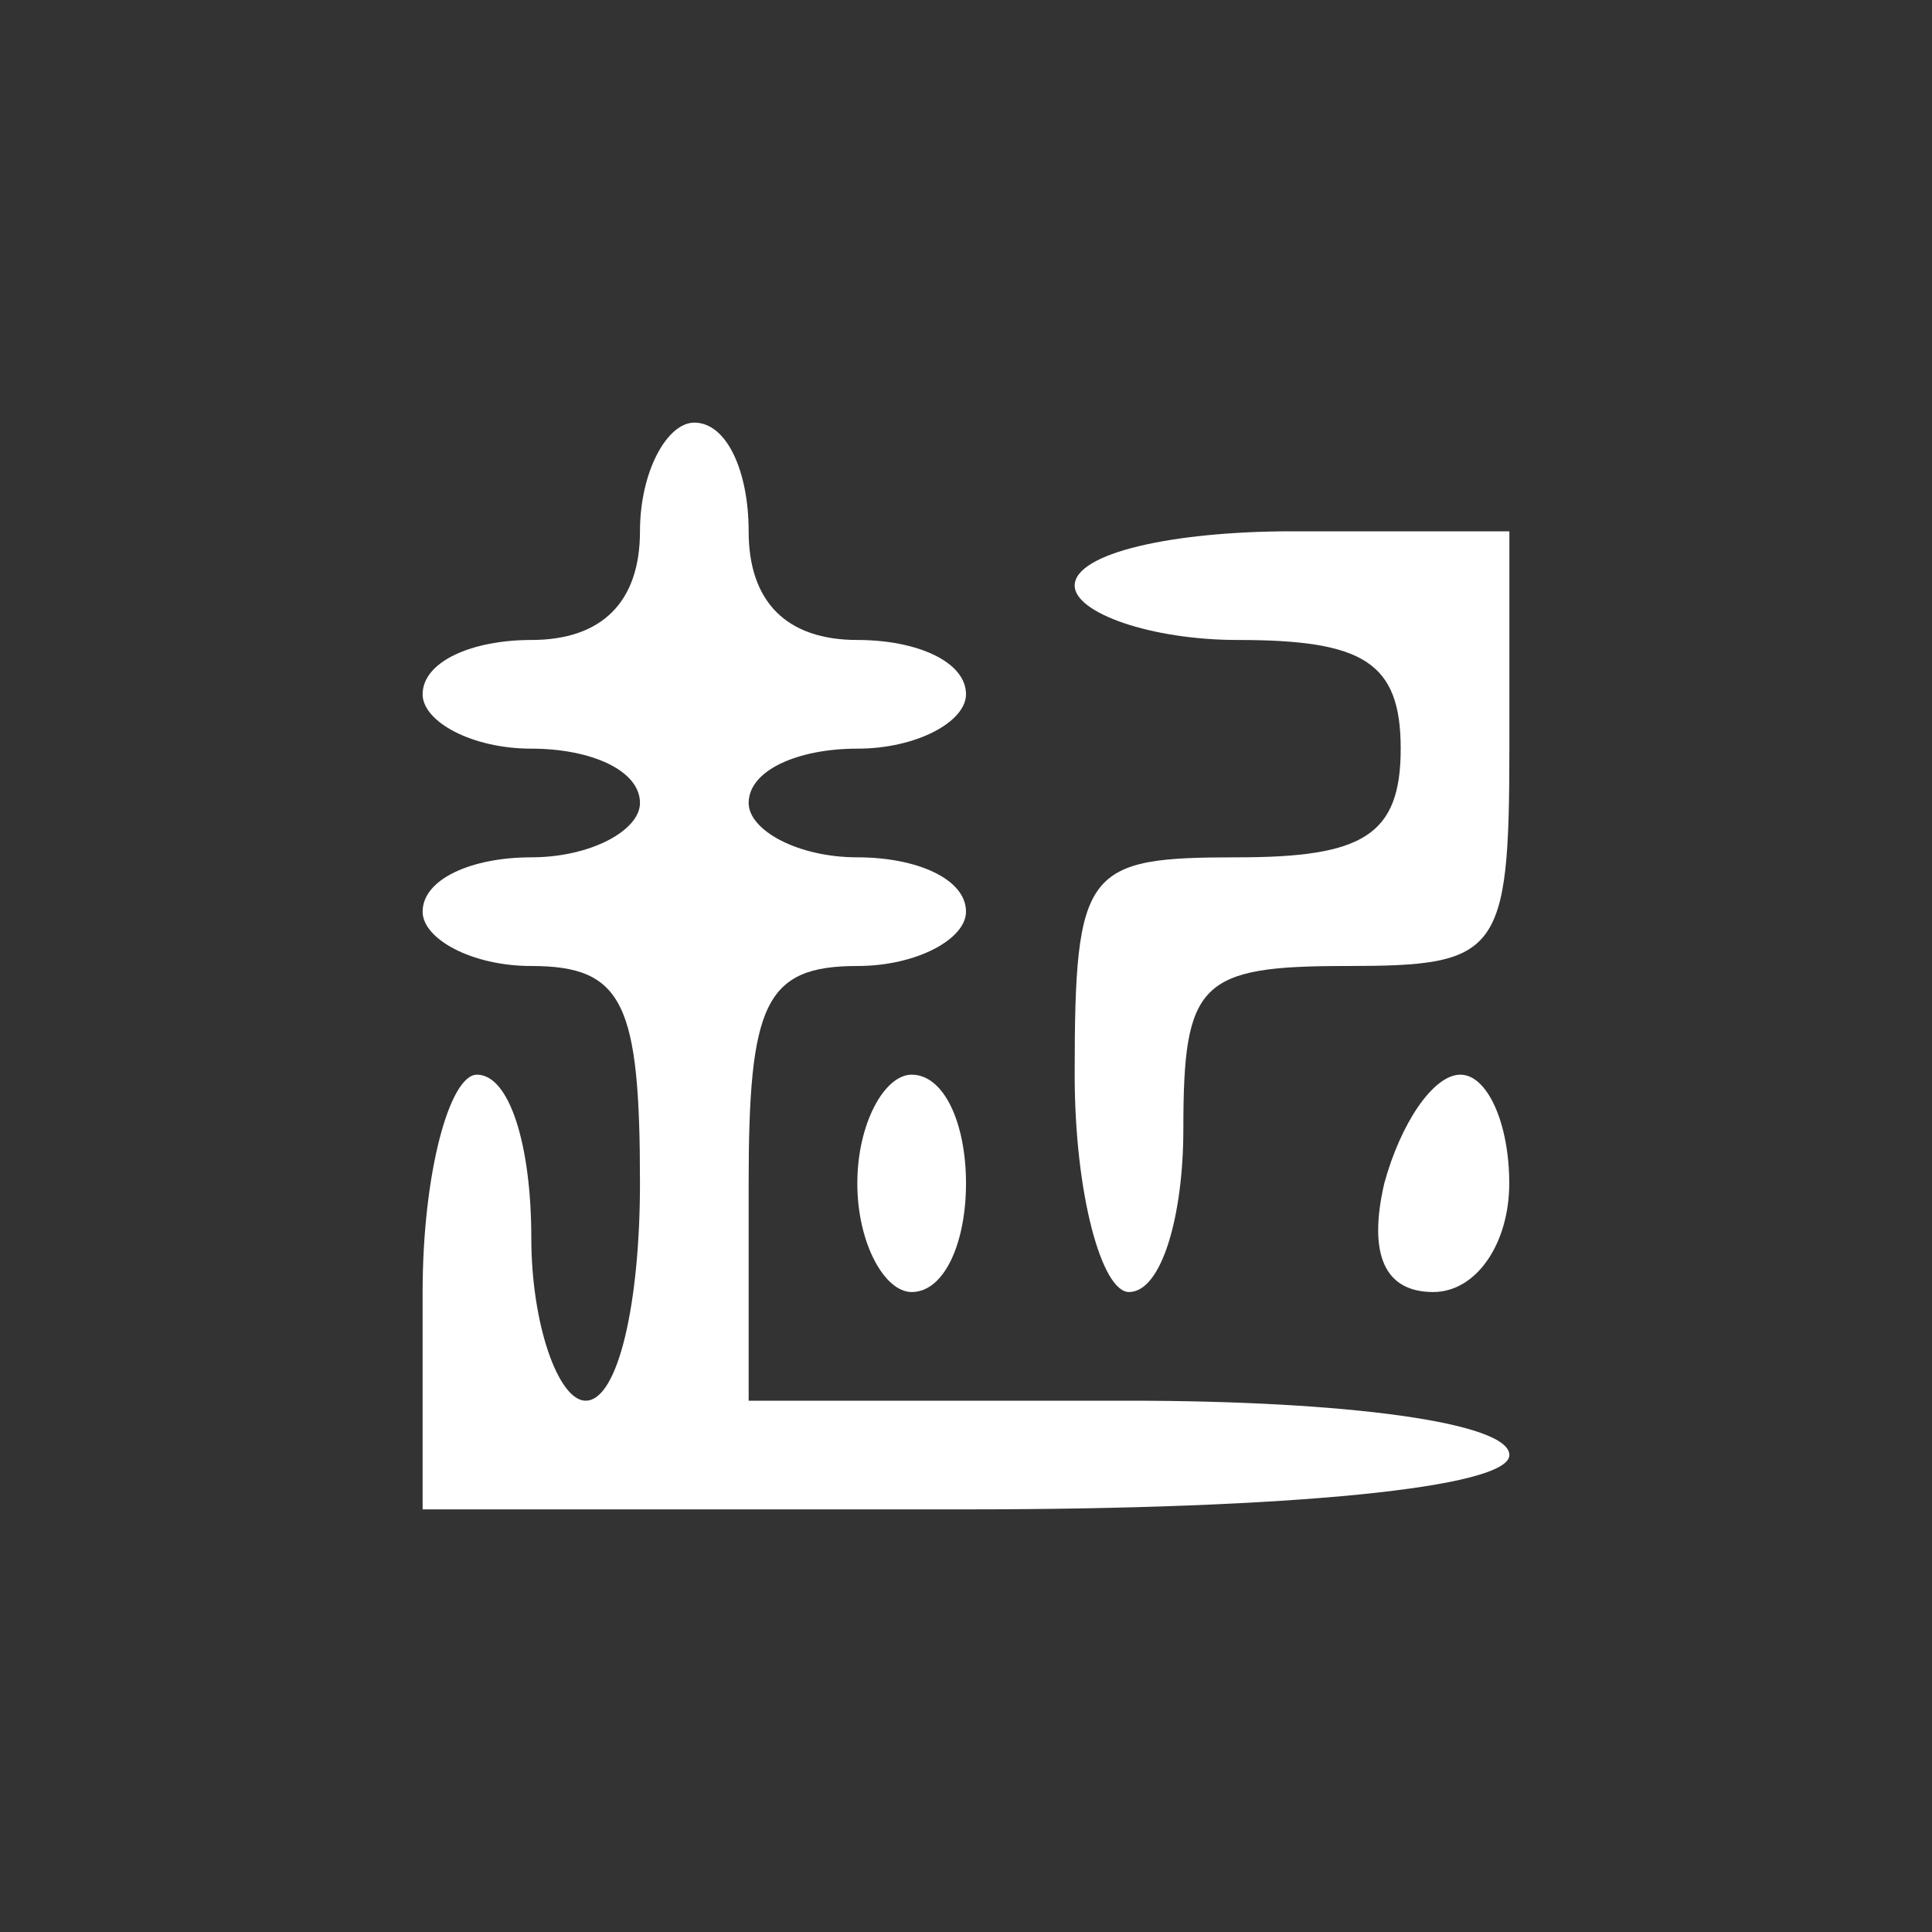 <svg xmlns="http://www.w3.org/2000/svg" xmlns:xlink="http://www.w3.org/1999/xlink" width="32" height="32" viewBox="0 0 32 32" fill="none"><rect x="0" y="0" width="32" height="32" fill="#333333" stroke="none"/><g opacity="1" transform="translate(0 0)  rotate(0 16 16)"><path id="矩形 1" fill-rule="evenodd"   transform="translate(0 0)  rotate(0 16 16)" opacity="1" d="M0,32L32,32L32,0L0,0L0,32Z " /><g opacity="1" transform="translate(7 7)  rotate(0 9 9)"><path id="路径 2" fill-rule="evenodd" style="fill:#FFFFFF" transform="translate(0 0)  rotate(0 9 9)" opacity="1" d="M7.2,7.2C6.21,7.2 5.4,6.75 5.4,6.3C5.4,5.76 6.21,5.4 7.2,5.4C8.19,5.4 9,4.95 9,4.5C9,3.96 8.19,3.6 7.2,3.6C6.03,3.6 5.4,2.97 5.4,1.8C5.4,0.81 5.04,0 4.5,0C4.05,0 3.6,0.81 3.6,1.8C3.6,2.97 2.97,3.6 1.8,3.6C0.81,3.6 0,3.96 0,4.5C0,4.95 0.81,5.4 1.8,5.4C2.79,5.4 3.6,5.76 3.6,6.3C3.6,6.75 2.79,7.2 1.8,7.2C0.81,7.2 0,7.56 0,8.1C0,8.55 0.81,9 1.8,9C3.33,9 3.6,9.63 3.6,12.6C3.6,14.58 3.24,16.2 2.7,16.2C2.25,16.2 1.8,14.94 1.8,13.5C1.8,11.97 1.44,10.8 0.9,10.8C0.45,10.8 0,12.42 0,14.4L0,18L9,18C14.4,18 18,17.64 18,17.1C18,16.56 15.3,16.2 11.7,16.2L5.4,16.2L5.4,12.6C5.4,9.63 5.67,9 7.2,9C8.19,9 9,8.55 9,8.1C9,7.56 8.19,7.2 7.2,7.2Z " /><path id="路径 3" fill-rule="evenodd" style="fill:#FFFFFF" transform="translate(10.8 1.8)  rotate(0 3.6 6.3)" opacity="1" d="M2.7,1.8C4.77,1.8 5.4,2.16 5.4,3.6C5.4,5.04 4.77,5.4 2.7,5.4C0.18,5.4 0,5.58 0,9C0,10.98 0.45,12.6 0.9,12.6C1.44,12.6 1.8,11.34 1.8,9.9C1.8,7.47 2.07,7.2 4.5,7.2C7.02,7.2 7.2,7.02 7.2,3.6L7.2,0L3.6,0C1.62,0 0,0.36 0,0.9C0,1.35 1.26,1.8 2.7,1.8Z " /><path id="路径 4" fill-rule="evenodd" style="fill:#FFFFFF" transform="translate(7.2 10.8)  rotate(0 0.9 1.8)" opacity="1" d="M0.9,0C0.45,0 0,0.81 0,1.8C0,2.79 0.45,3.6 0.9,3.6C1.44,3.6 1.8,2.79 1.8,1.8C1.8,0.81 1.44,0 0.9,0Z " /><path id="路径 5" fill-rule="evenodd" style="fill:#FFFFFF" transform="translate(15.828 10.8)  rotate(0 1.086 1.8)" opacity="1" d="M1.36,0C0.91,0 0.37,0.81 0.1,1.8C-0.17,2.97 0.1,3.6 0.91,3.6C1.63,3.6 2.17,2.79 2.17,1.8C2.17,0.81 1.81,0 1.36,0Z " /></g></g></svg>